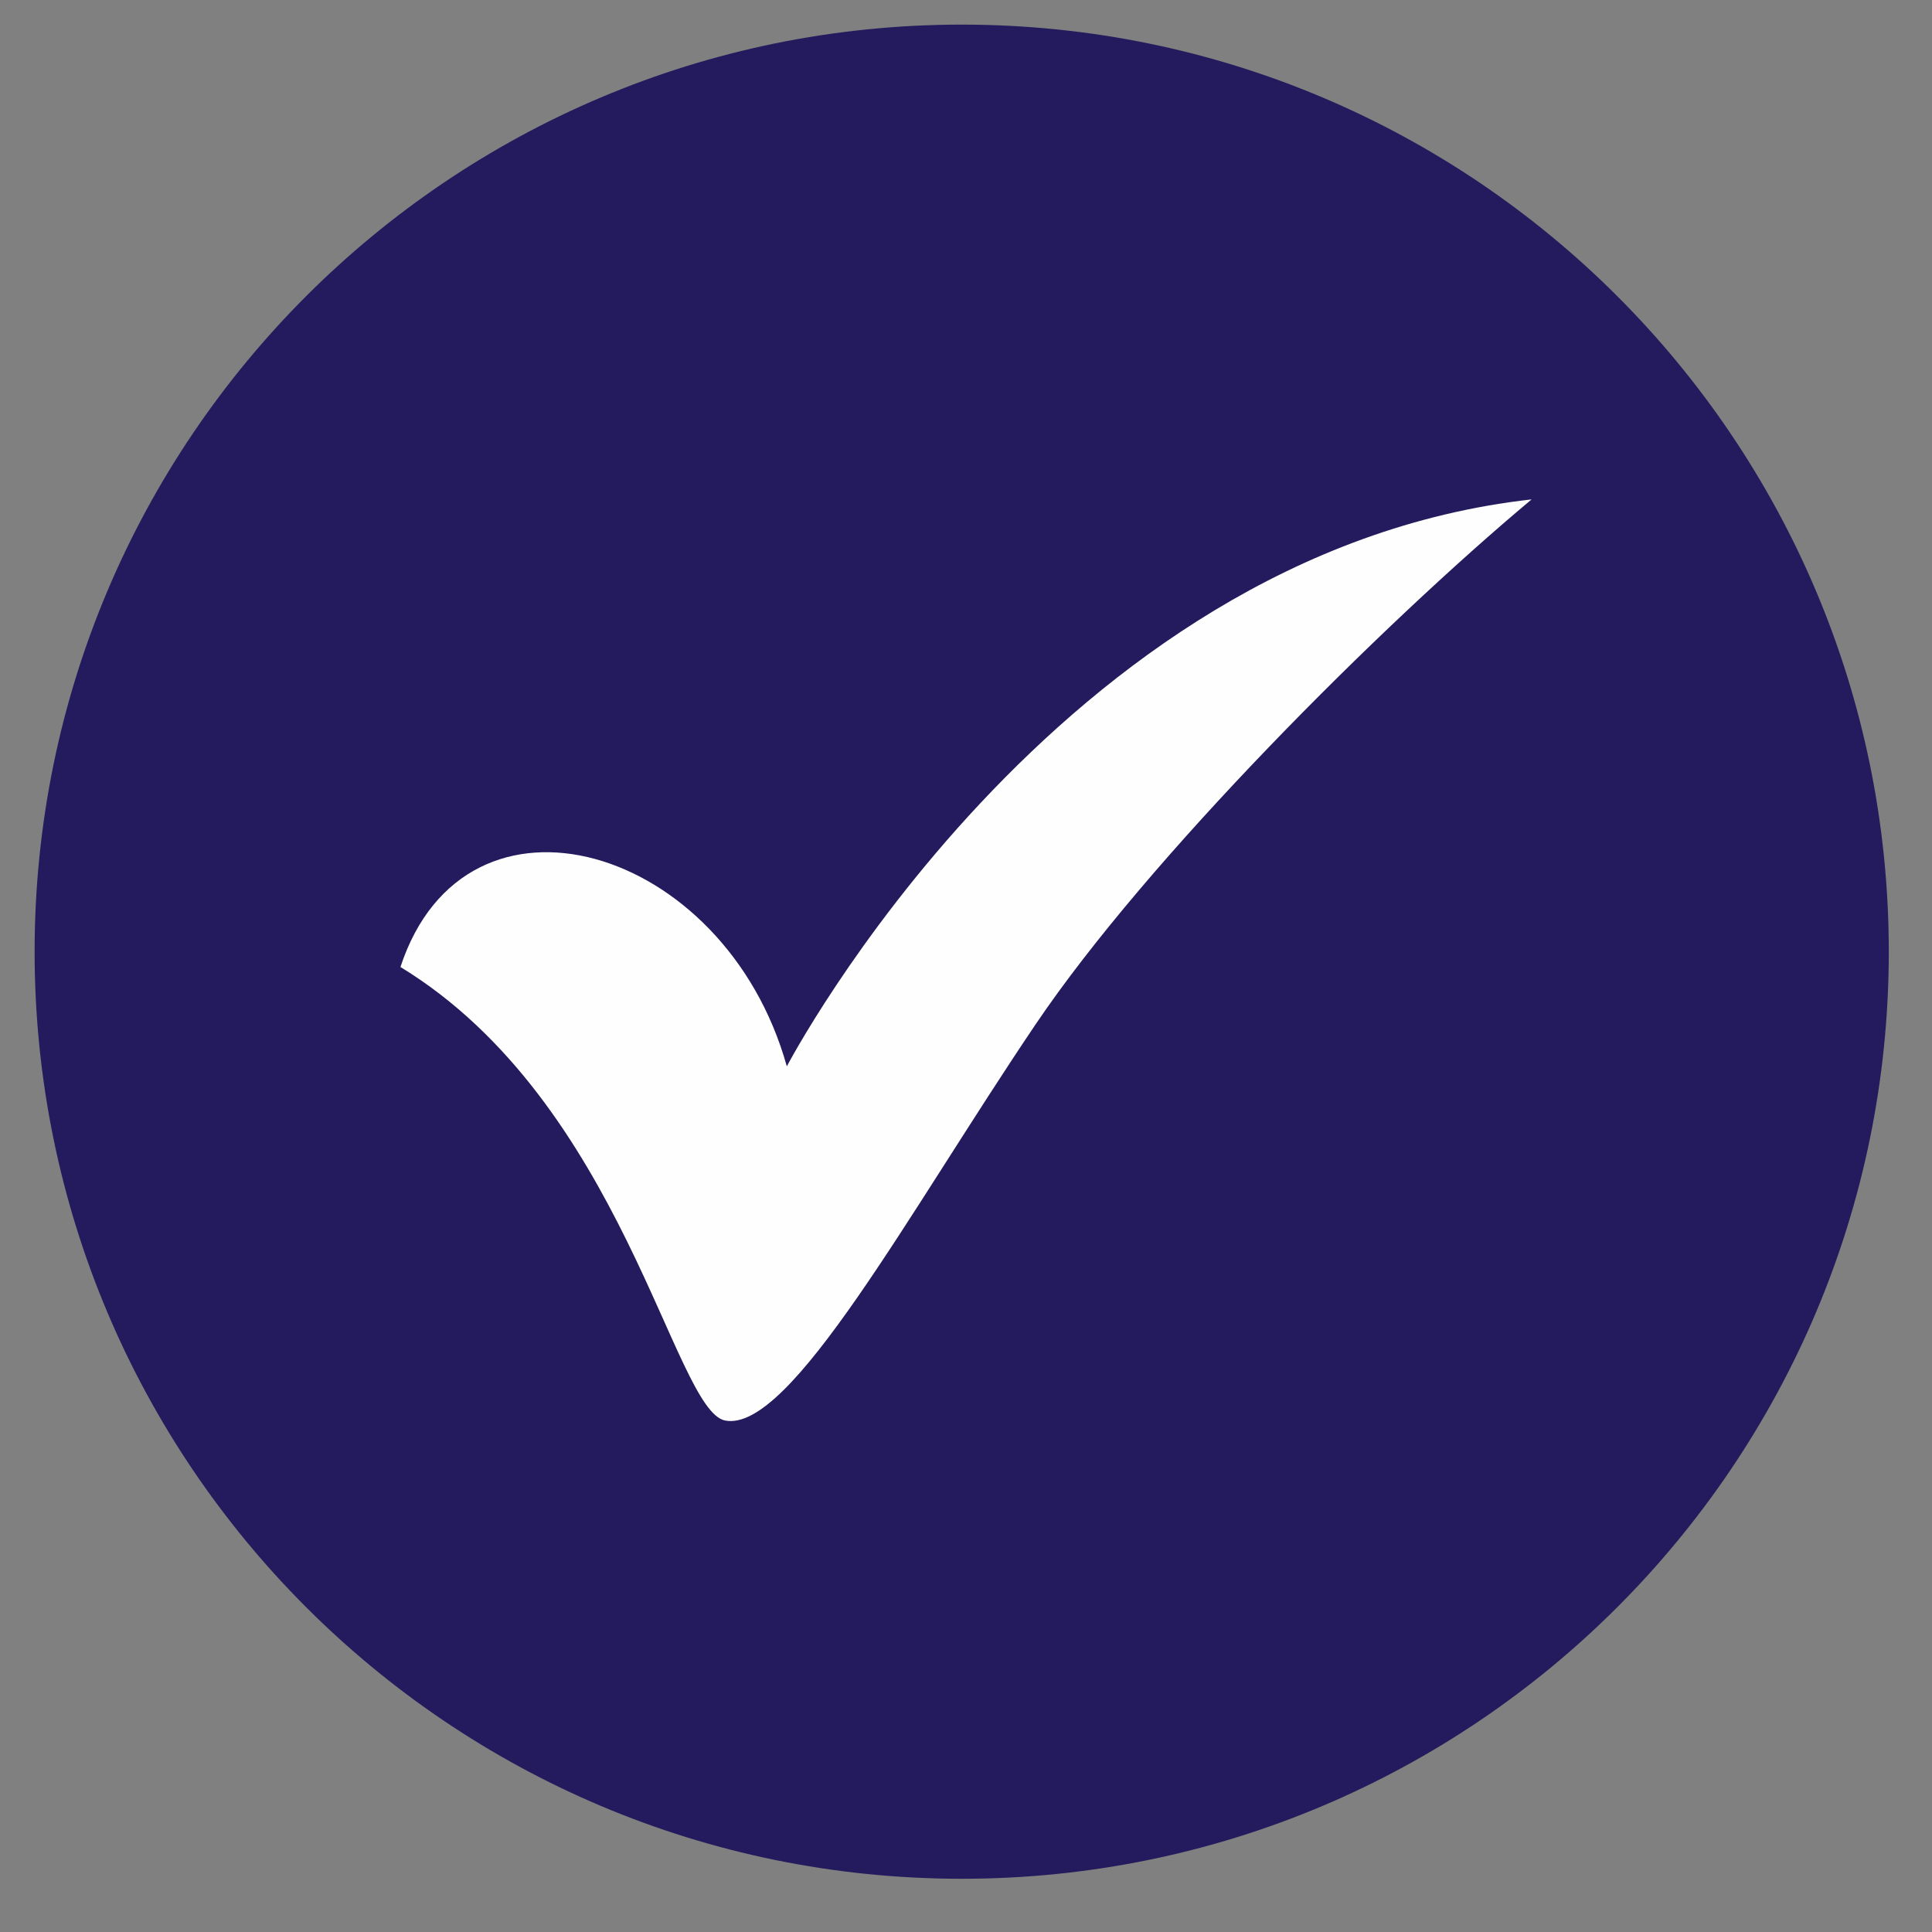 <svg xmlns="http://www.w3.org/2000/svg" xmlns:xlink="http://www.w3.org/1999/xlink" width="500" zoomAndPan="magnify" viewBox="0 0 375 375" height="500" preserveAspectRatio="xMidYMid meet" version="1.0"><rect x="0" y="0" width="375" height="375" fill="#808080" stroke="none"/><defs><clipPath id="23bf2ef16f"><path d="M 6.719 4.777 L 366.613 4.777 L 366.613 364.668 L 6.719 364.668 Z M 6.719 4.777 " clip-rule="nonzero"/></clipPath><clipPath id="45df200a87"><path d="M 186.668 4.777 C 87.285 4.777 6.719 85.34 6.719 184.723 C 6.719 284.105 87.285 364.668 186.668 364.668 C 286.051 364.668 366.613 284.105 366.613 184.723 C 366.613 85.34 286.051 4.777 186.668 4.777 Z M 186.668 4.777 " clip-rule="nonzero"/></clipPath><clipPath id="5bc9b236be"><path d="M 77.211 96.926 L 297.711 96.926 L 297.711 276 L 77.211 276 Z M 77.211 96.926 " clip-rule="nonzero"/></clipPath></defs><g clip-path="url(#23bf2ef16f)"><g clip-path="url(#45df200a87)"><path fill="#231b5d" d="M 6.719 4.777 L 366.613 4.777 L 366.613 364.668 L 6.719 364.668 Z M 6.719 4.777 " fill-opacity="1" fill-rule="nonzero"/></g></g><g clip-path="url(#5bc9b236be)"><path fill="#fefefe" d="M 77.73 187.684 C 90.398 149.148 140.695 163.875 152.723 206.977 C 152.723 206.977 204.898 107.258 297.281 96.934 C 267.871 121.539 222.762 166.613 201.012 198.824 C 176.305 235.414 153.406 278.125 140.766 275.727 C 130.711 273.824 120.938 214.047 77.73 187.695 Z M 77.73 187.684 " fill-opacity="1" fill-rule="evenodd"/></g></svg>